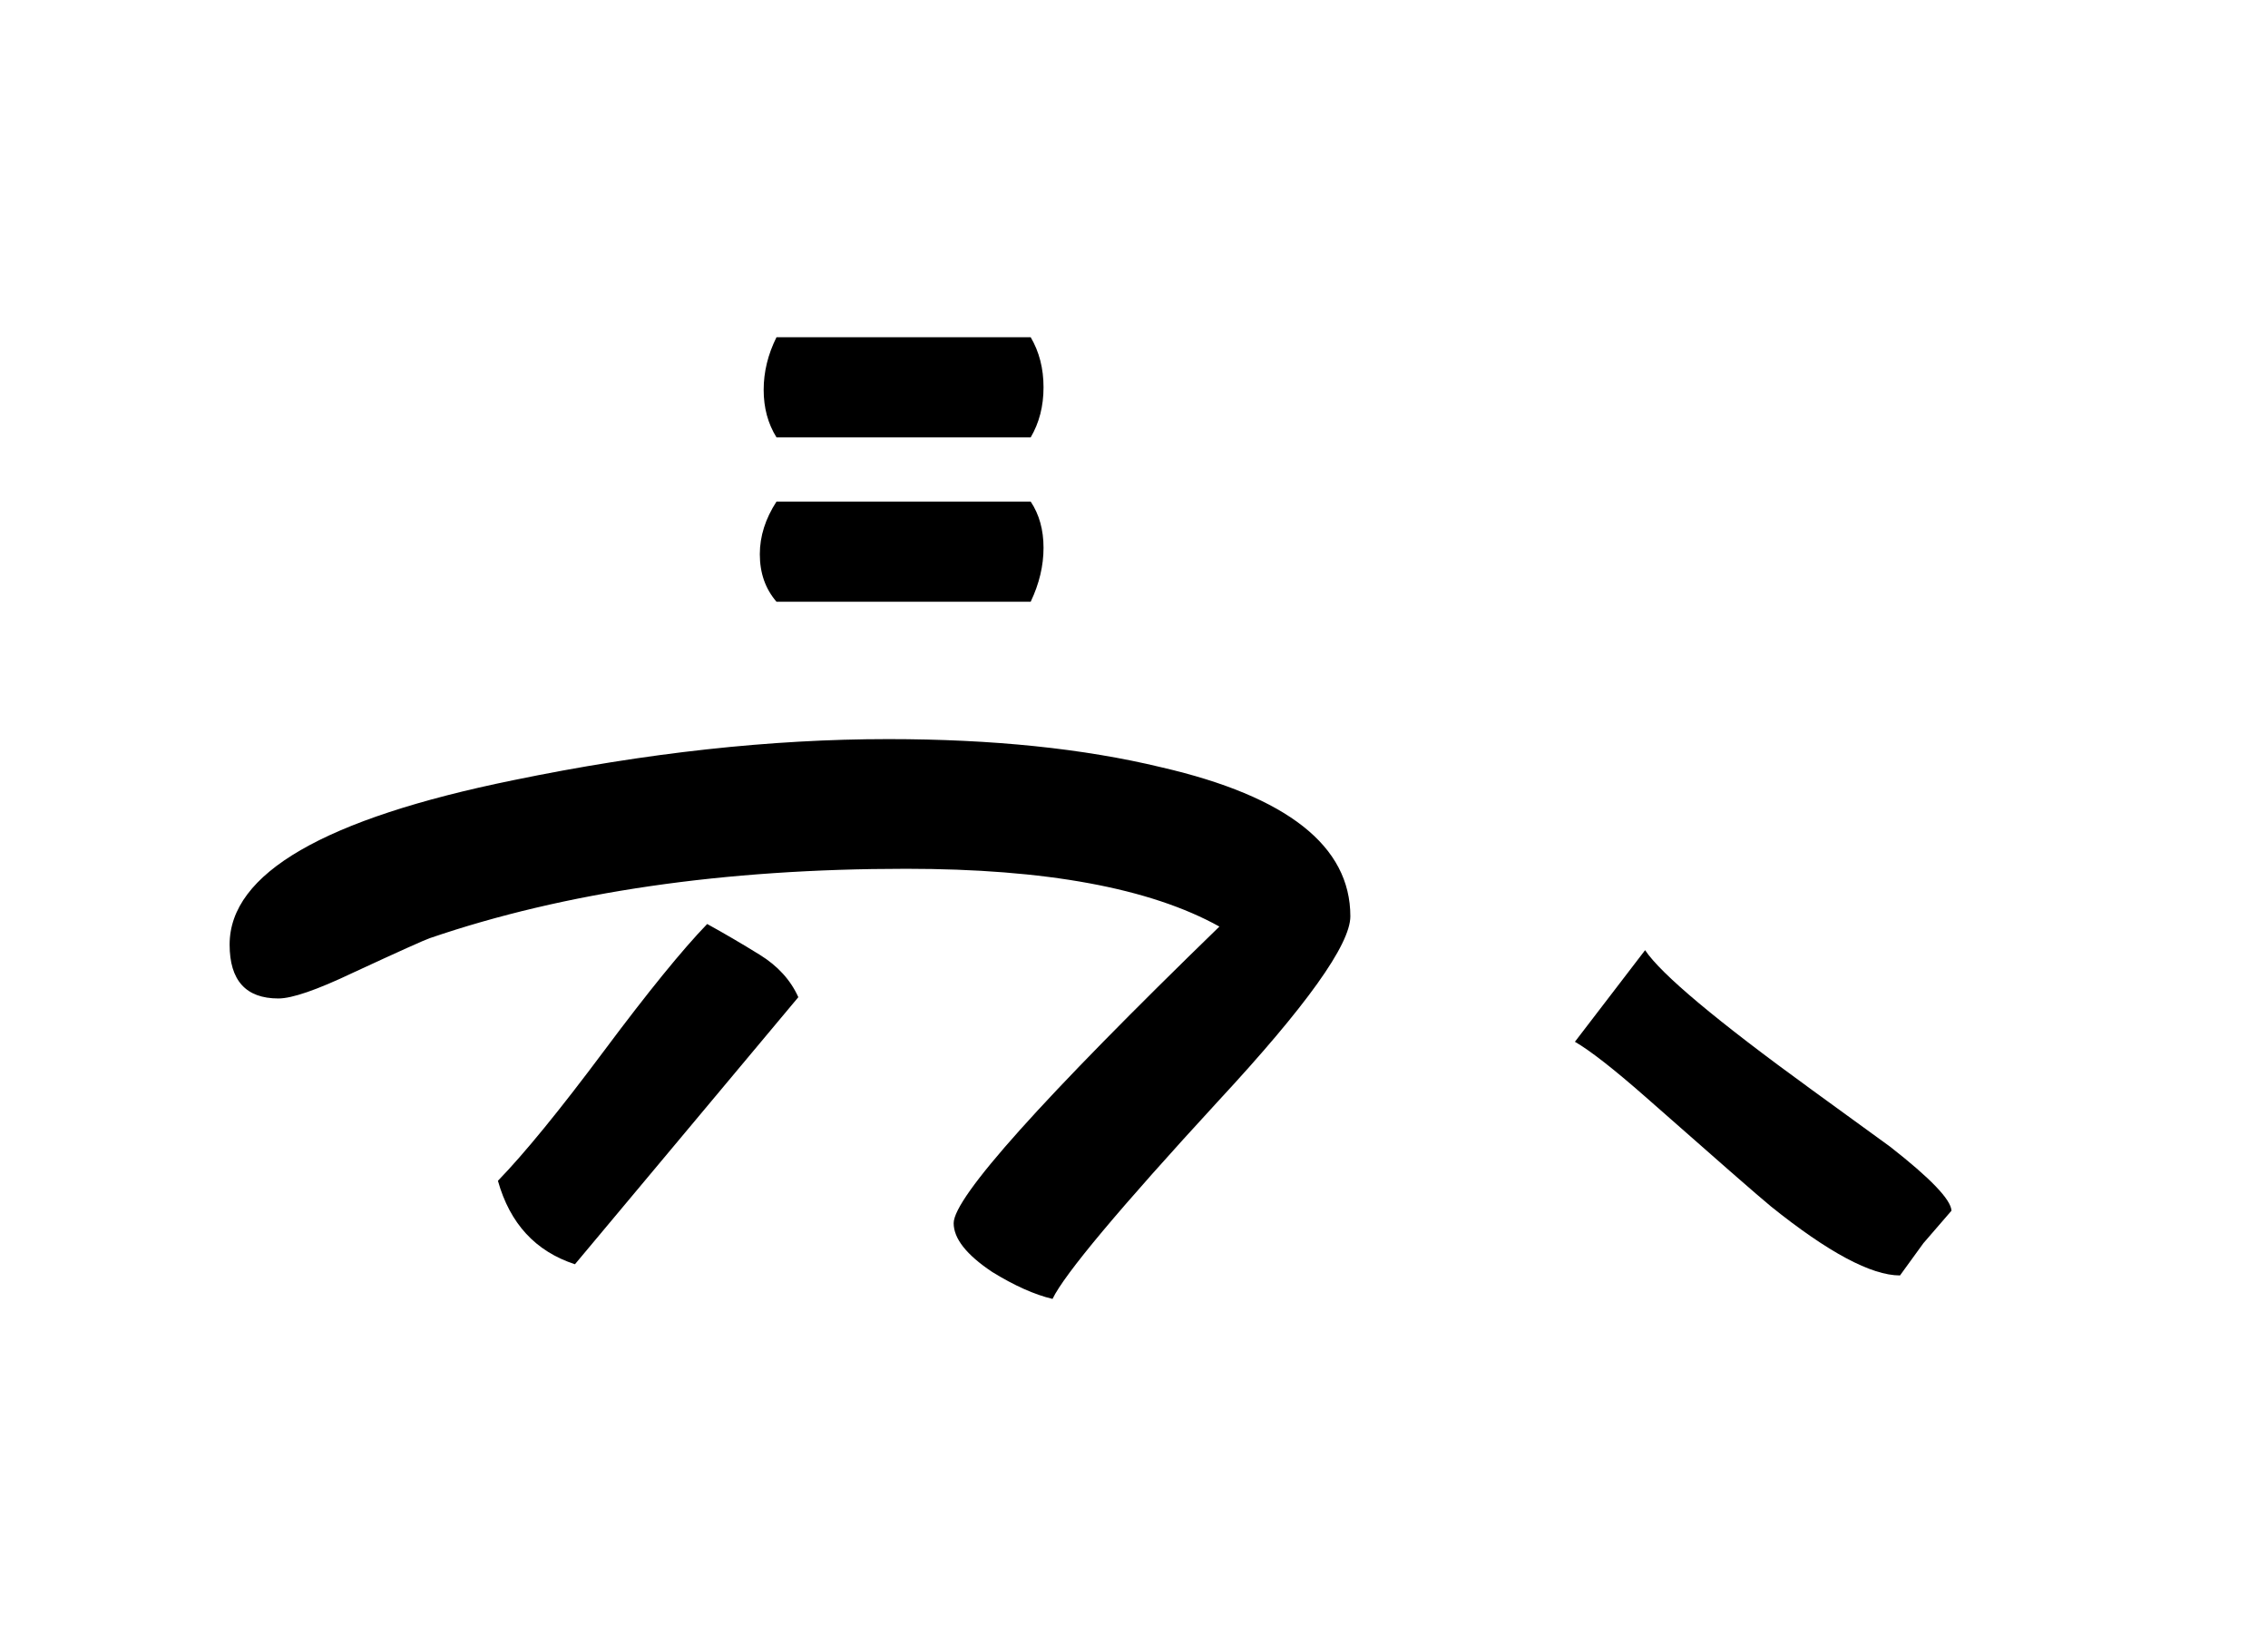 <?xml version="1.0" encoding="UTF-8"?>
<!DOCTYPE svg PUBLIC "-//W3C//DTD SVG 1.1//EN" "http://www.w3.org/Graphics/SVG/1.1/DTD/svg11.dtd">
<!-- Creator: CorelDRAW X5 -->
<svg xmlns="http://www.w3.org/2000/svg" xml:space="preserve" width="477px" height="346px" style="shape-rendering:geometricPrecision; text-rendering:geometricPrecision; image-rendering:optimizeQuality; fill-rule:evenodd; clip-rule:evenodd"
viewBox="0 0 477 346"
 xmlns:xlink="http://www.w3.org/1999/xlink"
 xmlns:dc="http://purl.org/dc/elements/1.1/"
 xmlns:cc="http://creativecommons.org/ns#"
 xmlns:rdf="http://www.w3.org/1999/02/22-rdf-syntax-ns#"
 xmlns:svg="http://www.w3.org/2000/svg"
 version="1.1">
 <defs>
  <style type="text/css">
   <![CDATA[
    .fil0 {fill:black;fill-rule:nonzero}
   ]]>
  </style>
 </defs>
 <g id="Layer_x0020_1">
  <path id="text2985" class="fil0" d="M163.313 70.914l53.459 0c1.8,3.06 2.7,6.57 2.7,10.53 0,3.96 -0.9,7.47 -2.7,10.53l-53.459 0c-1.8,-2.88 -2.7,-6.21 -2.7,-9.99 0,-3.78 0.9,-7.47 2.7,-11.07zm0 34.56l53.459 0c1.8,2.7 2.7,5.94 2.7,9.72 0,3.78 -0.9,7.56 -2.7,11.34l-53.459 0c-2.34,-2.7 -3.51,-6.03 -3.51,-9.99 0,-3.78 1.17,-7.47 3.51,-11.07zm120.689 87.209c0,5.94 -9.27,18.9 -27.81,38.88 -20.7,22.5 -32.31,36.36 -34.83,41.58 -3.78,-0.9 -8.01,-2.79 -12.69,-5.67 -5.4,-3.6 -8.1,-7.02 -8.1,-10.26 0,-5.4 18.63,-26.19 55.889,-62.369 -14.58,-8.1 -36.54,-12.15 -65.879,-12.15 -38.34,0 -71.729,4.86 -100.169,14.58 -1.08,0.36 -6.48,2.79 -16.2,7.29 -7.56,3.6 -12.78,5.4 -15.66,5.4 -6.84,0 -10.26,-3.78 -10.26,-11.34 0,-14.94 19.89,-26.46 59.669,-34.56 27.9,-5.76 54.179,-8.64 78.84,-8.64 21.96,0 41.13,1.98 57.51,5.94 26.46,6.12 39.69,16.56 39.69,31.32zm-135.269 1.62c3.6,1.98 7.29,4.14 11.07,6.48 3.78,2.34 6.48,5.31 8.1,8.91l-46.98 56.16c-8.28,-2.7 -13.68,-8.55 -16.2,-17.55 5.58,-5.76 13.005,-14.85 22.275,-27.27 9.27,-12.42 16.515,-21.33 21.735,-26.73z"/>
  <path id="text2993" class="fil0" d="M410.433 254.59l-5.91 6.84 -4.92 6.78c-6.03,0 -15.09,-4.83 -27.15,-14.52 -2.7,-2.22 -11.52,-9.93 -26.46,-23.1 -6.63,-5.82 -11.55,-9.66 -14.76,-11.52l14.76 -19.26c3.36,5.04 15.03,14.82 35.07,29.37 10.5,7.62 15.96,11.61 16.44,11.94 8.49,6.63 12.81,11.13 12.93,13.47z"/>
 </g>
</svg>

